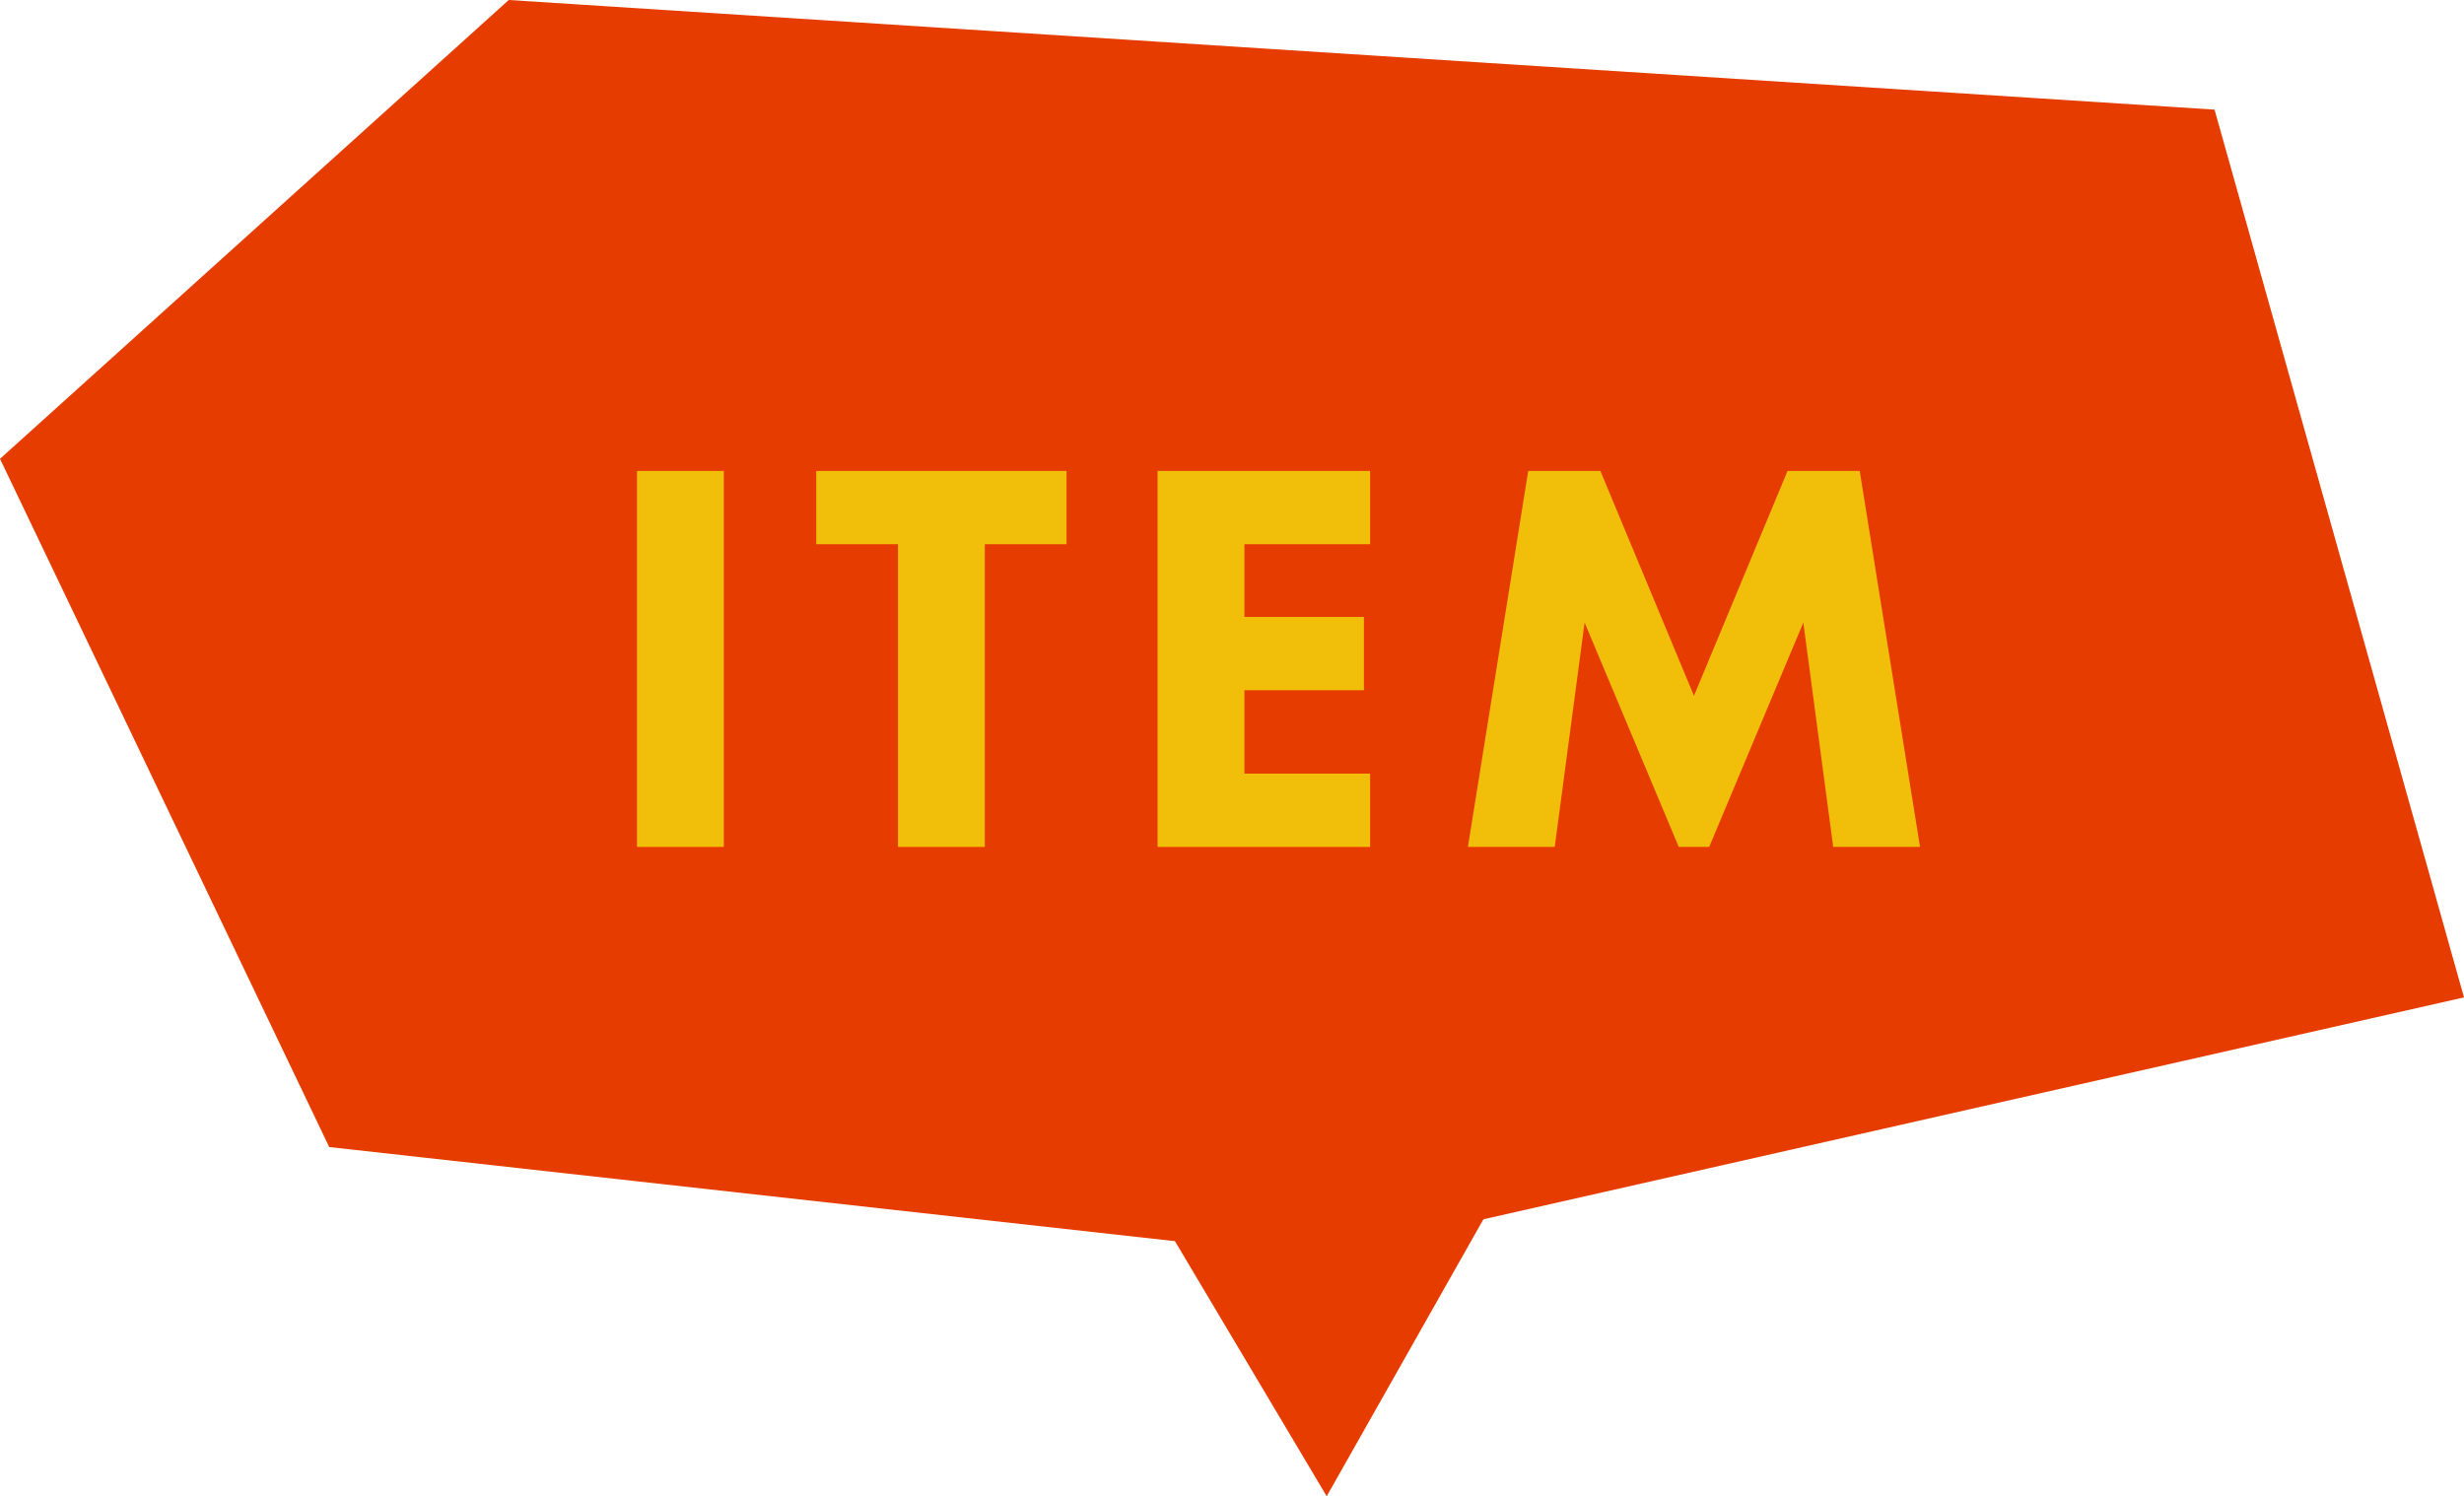 <?xml version="1.0" encoding="UTF-8"?><svg id="_レイヤー_2" xmlns="http://www.w3.org/2000/svg" width="87.42" height="53.09" viewBox="0 0 87.42 53.09"><defs><style>.cls-1{fill:#e73c00;}.cls-1,.cls-2{stroke-width:0px;}.cls-2{fill:#f1bf0a;}</style></defs><g id="_レイヤー_1-2"><polygon class="cls-1" points="78.57 3.89 18.05 0 0 16.28 11.68 40.7 46.72 44.6 87.42 35.39 78.57 3.89"/><polygon class="cls-1" points="38.23 38.23 47.07 53.09 56.28 36.81 38.23 38.23"/><path class="cls-2" d="m25.68,16.71v13.34h-3.08v-13.34h3.08Z"/><path class="cls-2" d="m34.94,19.31v10.74h-3.08v-10.74h-2.9v-2.6h8.88v2.6h-2.9Z"/><path class="cls-2" d="m48.61,19.31h-4.46v2.58h4.24v2.6h-4.24v2.96h4.46v2.6h-7.54v-13.34h7.54v2.6Z"/><path class="cls-2" d="m52.08,30.05l2.14-13.34h2.56l3.32,7.98,3.32-7.98h2.56l2.14,13.34h-3.08l-1.06-7.96-3.34,7.96h-1.08l-3.34-7.96-1.06,7.96h-3.08Z"/></g></svg>